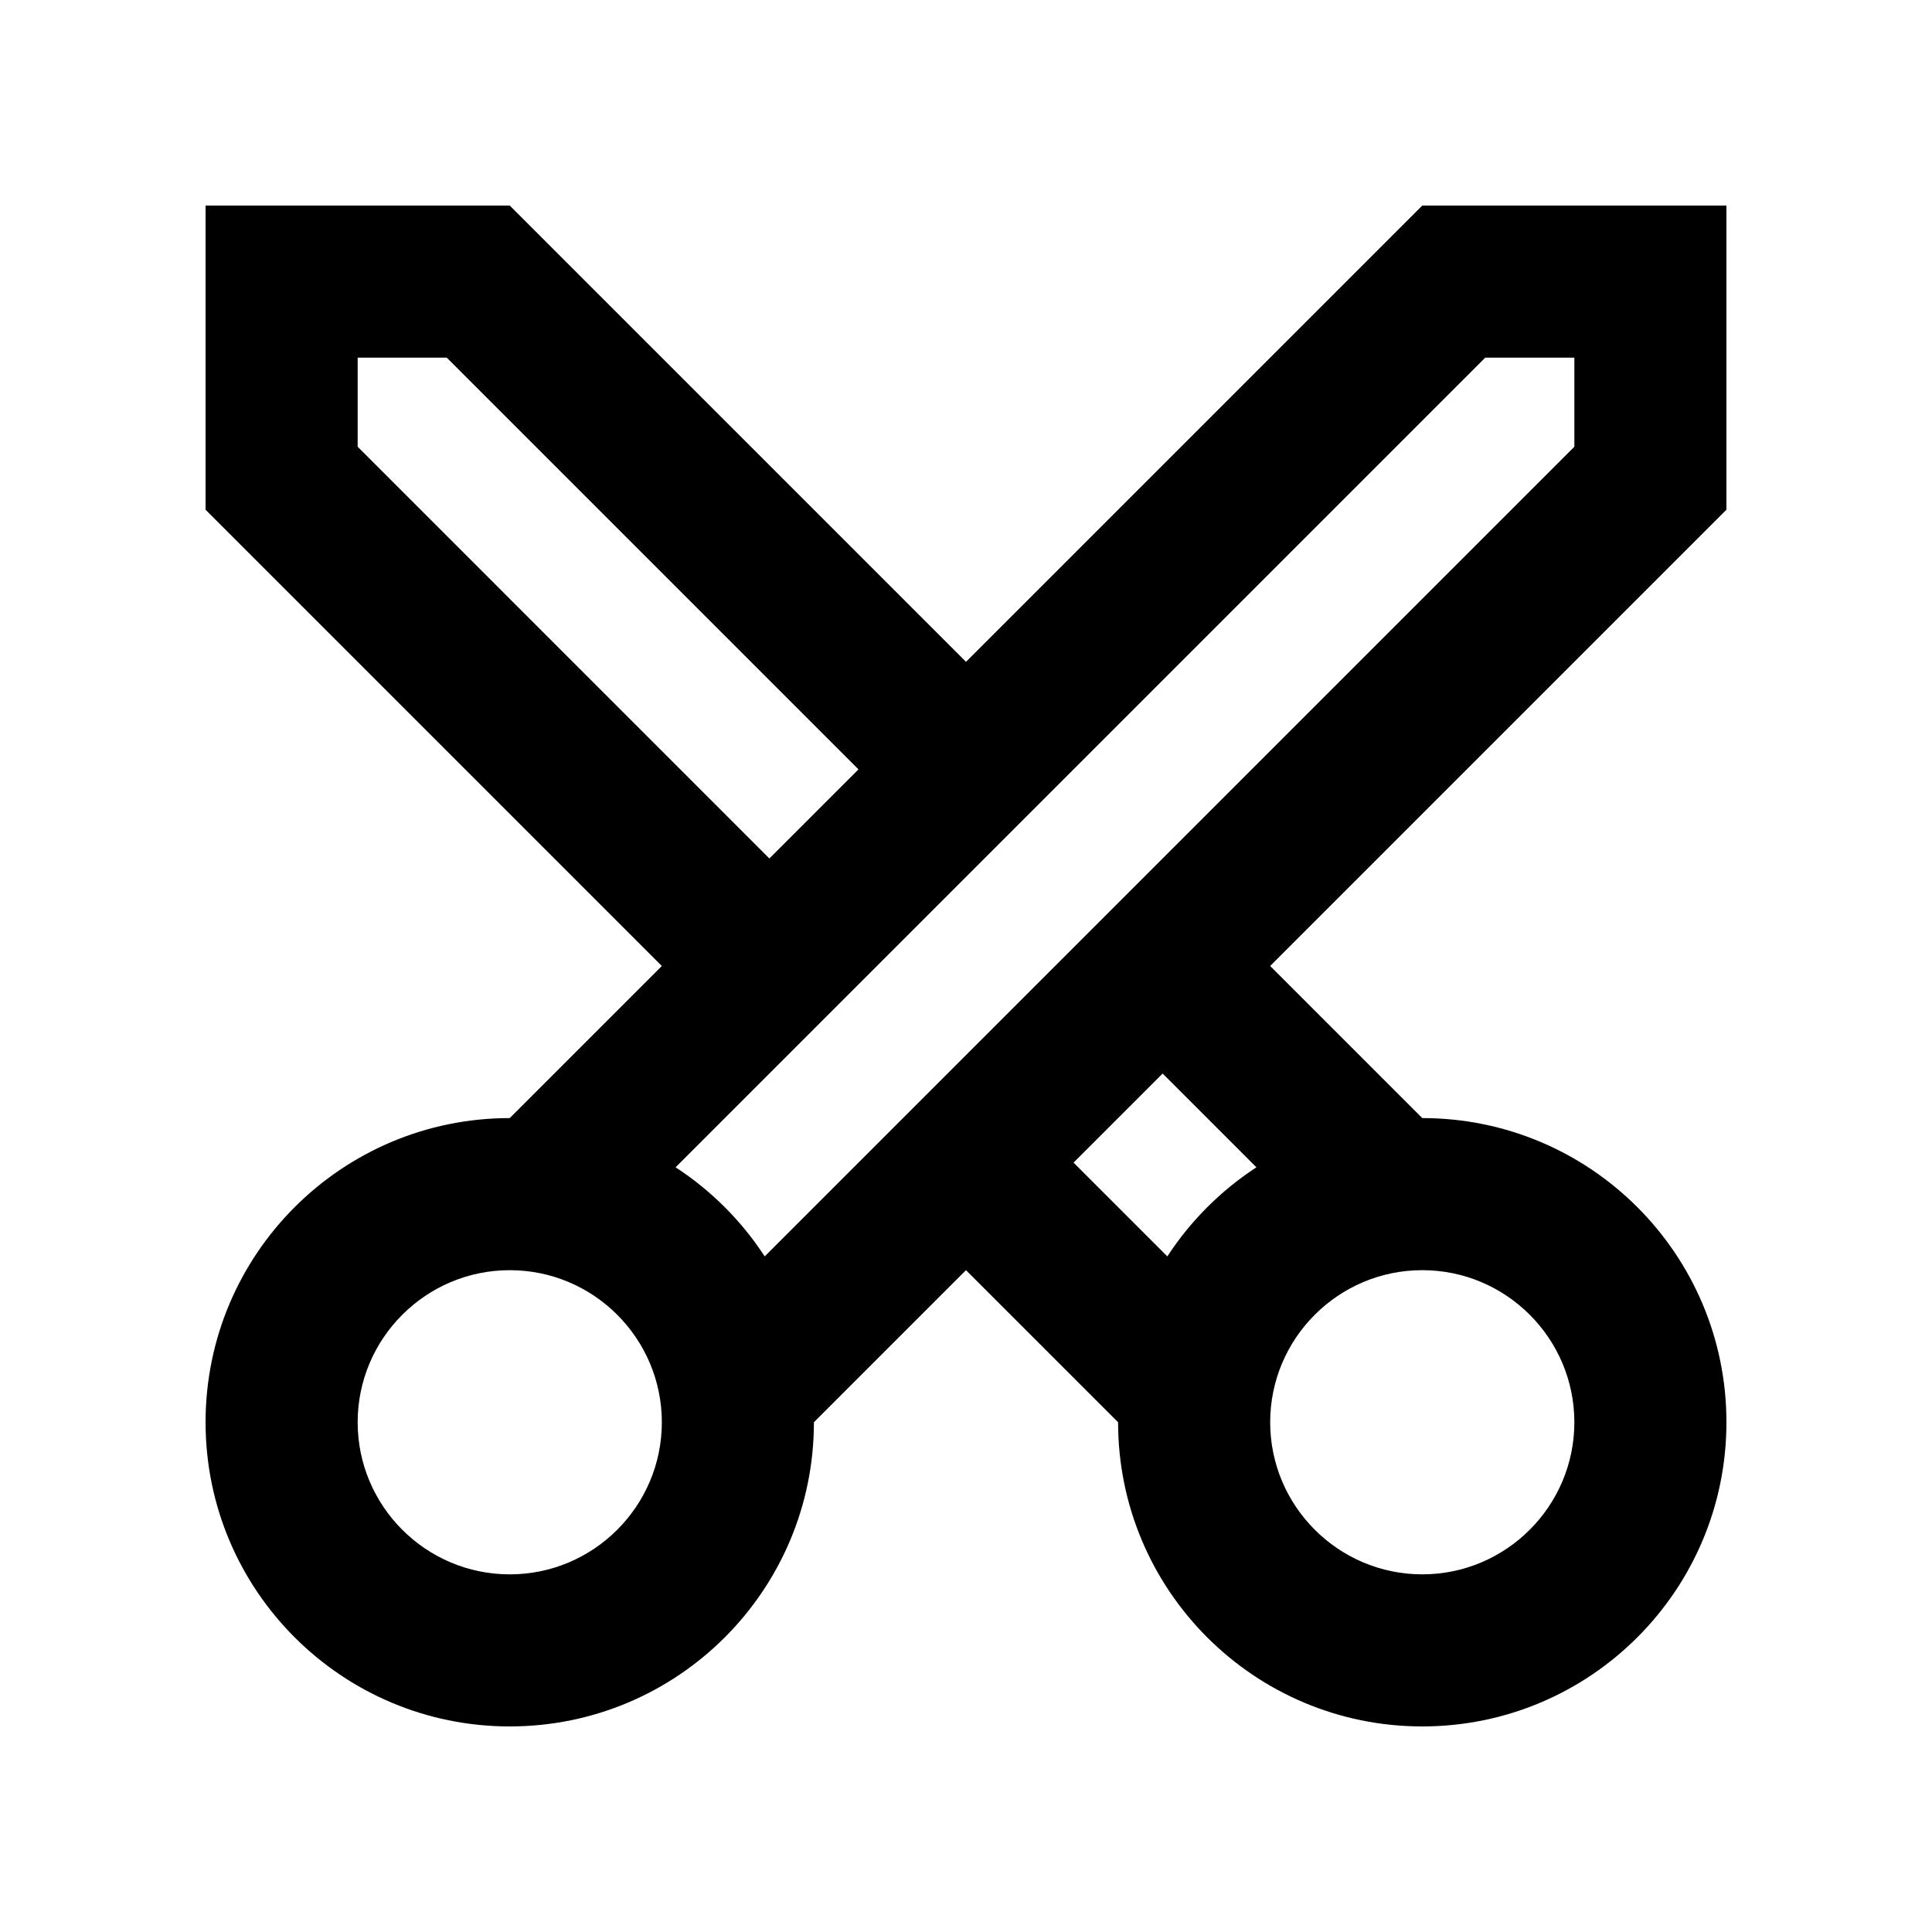 <?xml version="1.0" encoding="UTF-8"?>
<!-- Uploaded to: SVG Repo, www.svgrepo.com, Generator: SVG Repo Mixer Tools -->
<svg fill="#000000" width="800px" height="800px" version="1.1" viewBox="144 144 512 512" xmlns="http://www.w3.org/2000/svg">
 <path d="m400 319.39-120.91-120.91h-80.609v80.609l120.91 120.91-40.305 40.305c-44.523 0-80.609 36.086-80.609 80.609 0 44.523 36.086 80.609 80.609 80.609 44.523 0 80.609-36.086 80.609-80.609l40.305-40.305 40.305 40.305c0 44.523 36.086 80.609 80.609 80.609 44.523 0 80.609-36.086 80.609-80.609 0-44.523-36.086-80.609-80.609-80.609l-40.305-40.305 120.91-120.91v-80.609h-80.609zm-120.91 241.83c-22.223 0-40.305-18.082-40.305-40.305 0-22.223 18.082-40.305 40.305-40.305 22.223 0 40.305 18.082 40.305 40.305 0 22.223-18.082 40.305-40.305 40.305zm-40.305-298.83v-23.605h23.609l109.11 109.11-23.609 23.609zm214.57 214.57-24.852-24.852 23.609-23.609 24.852 24.852c-9.418 6.141-17.469 14.191-23.609 23.609zm67.562 3.648c22.223 0 40.305 18.082 40.305 40.305 0 22.223-18.082 40.305-40.305 40.305-22.223 0-40.305-18.082-40.305-40.305 0-22.223 18.082-40.305 40.305-40.305zm40.305-241.83v23.609l-214.57 214.57c-6.141-9.422-14.191-17.473-23.609-23.609l214.57-214.57z"/>
</svg>